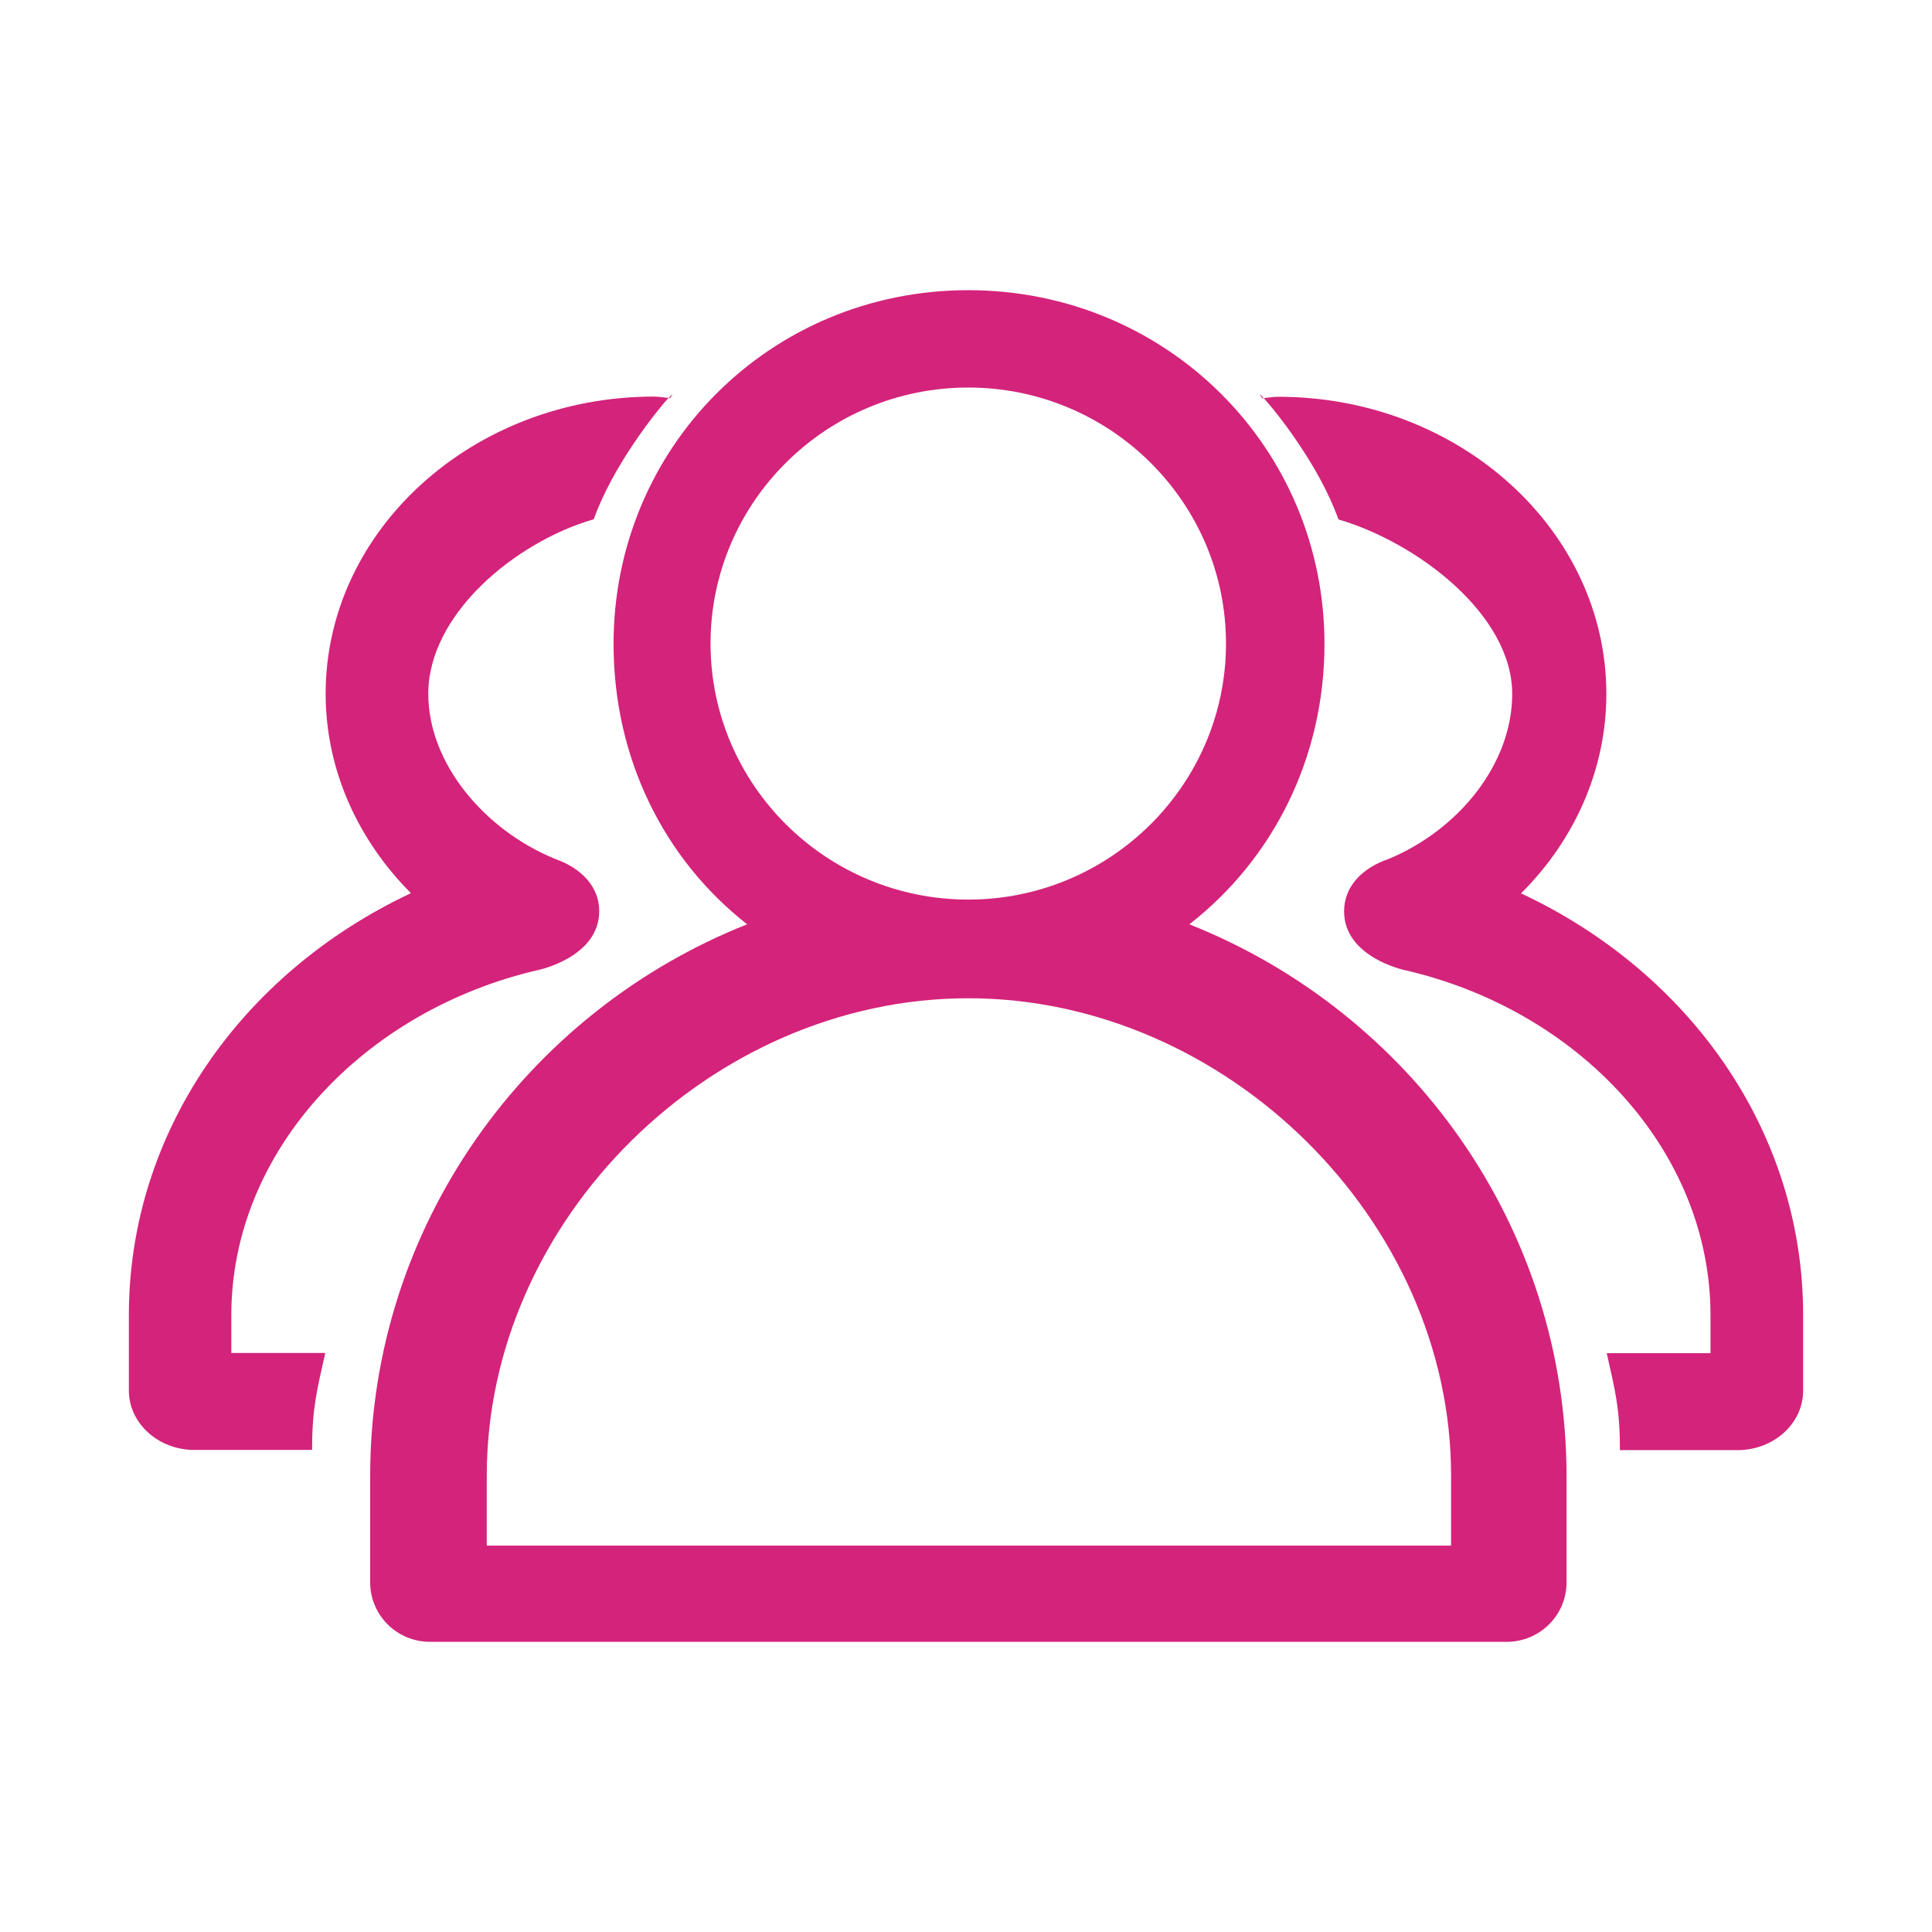 <svg height="200" width="200" xmlns:xlink="http://www.w3.org/1999/xlink" data-sanitized-p-id="15537" xmlns="http://www.w3.org/2000/svg" version="1.1" viewBox="0 0 1024 1024" class="icon" data-sanitized-t="1711011142548"><path fill="#d4237a" data-sanitized-p-id="15538" d="M354.4 211c0.2 0 0.5 0.1 0.7 0.1 2-2.7 1.4-2.5-0.7-0.1z m-68.6 303s31.8-6.8 31.8-31.1c0-13.1-9.7-22.9-23.5-27.7-37.2-15.3-67.1-50.4-67.1-87.5 0-42 45.8-80.3 87.7-92.5 10.1-28.3 32.9-56.9 39.6-64.3-2.6-0.2-5-0.7-7.7-0.7-95.9 0-174 70.7-174 157.5 0 39.9 16.8 77.2 45.2 105.7C127.4 515.9 68.3 600.9 68.3 697v40c0 17.4 15.6 31.5 34.8 31.5h62.3c0-21.6 2.4-31 7-51.4h-49.8V697c0-87.1 70.5-161.8 163.2-183z m344.6-24.1c44.4-34.6 71.6-88.3 71.6-148.6 0-104.2-83.9-187.5-188.8-187.5s-188 83.3-188 187.5c0 60.3 26.5 113.9 70.8 148.6-116.9 46.4-199.8 159.9-199.8 292.4v56.4c0 17.4 14.2 31.5 31.7 31.5h570.7c17.5 0 31.7-14.1 31.7-31.5v-56.4c-0.1-132.6-83-246-199.9-292.4zM376.6 341.1c0-74.9 61.3-135.7 136.6-135.7s136.6 60.8 136.6 135.7c0 74.8-61.3 135.7-136.6 135.7s-136.6-60.9-136.6-135.7z m392.5 478.1H258V782c0-135.4 118.9-252.9 255.2-252.9 136.3 0 255.9 117.5 255.9 252.9v37.2z m-100-608.1c0.2 0 0.4-0.1 0.7-0.1-2.2-2.4-2.7-2.6-0.7 0.1z m137.1 262.4c28.5-28.4 45.2-65.8 45.2-105.7 0-86.8-78-157.5-173.9-157.5-2.7 0-5.1 0.5-7.7 0.7 6.8 7.4 29.5 35.9 39.6 64.3 41.9 12.3 92.1 50.5 92.1 92.5 0 37.1-28.4 72.1-65.6 87.5-13.8 4.7-23.5 14.5-23.5 27.7 0 24.3 31.8 31.1 31.8 31.1 92.8 21.2 162.4 95.9 162.4 183v20.1h-55c4.6 20.3 7 29.8 7 51.4h62.3c19.2 0 34.8-14.1 34.8-31.5v-40c0.1-96.2-59-181.2-149.5-223.6z m0 0"></path></svg>